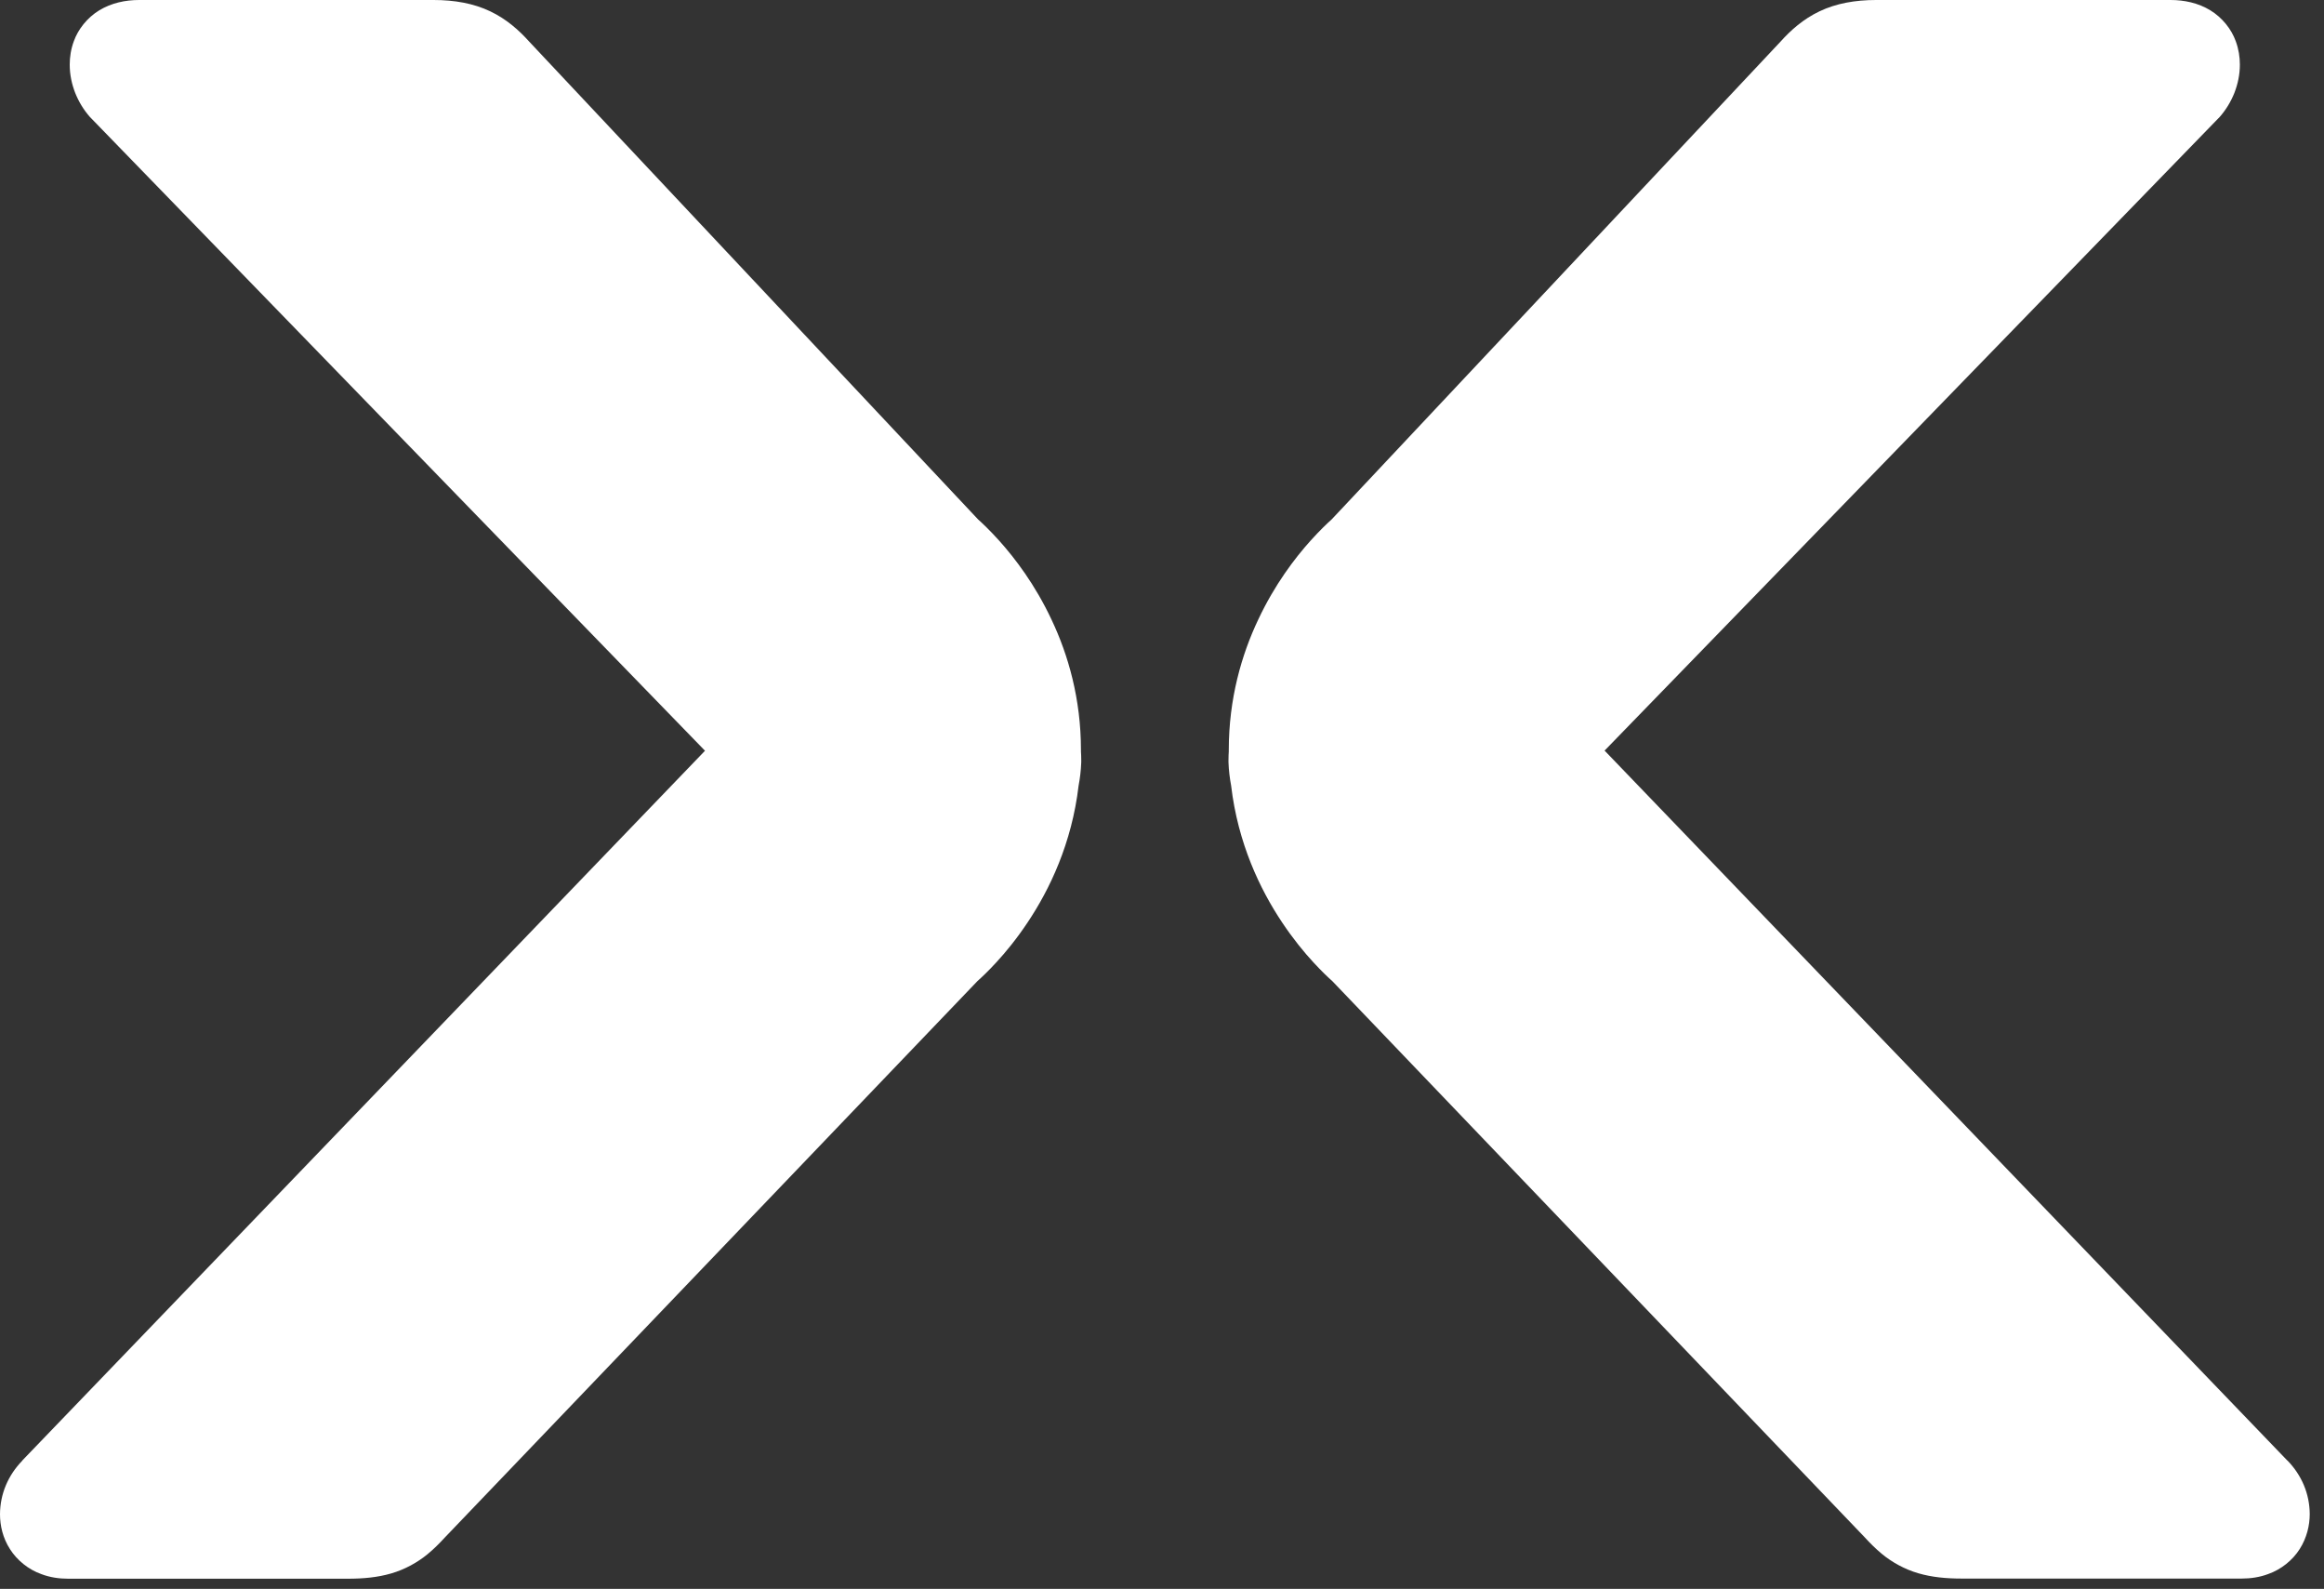 <svg xmlns="http://www.w3.org/2000/svg" width="158" height="108" viewBox="0 0 158 108" fill="none"><rect x="0" y="0" width="158" height="108" fill="#333333" stroke="none"/><path d="M155.5 99.27L109.09 51.02L150.82 8.04L150.9 7.96C151.34 7.46 151.67 6.91 151.91 6.31C152.14 5.71 152.28 5.08 152.28 4.39C152.28 3.88 152.2 3.34 152 2.8C151.71 1.99 151.09 1.2 150.27 0.7C149.45 0.2 148.5 0 147.57 0H127.55C126.13 0 124.83 0.23 123.7 0.77C122.59 1.3 121.74 2.06 121.05 2.83L90.54 35.3C90.26 35.55 89.74 36.04 89.1 36.75C88.04 37.93 86.66 39.73 85.54 42.12C84.41 44.5 83.54 47.5 83.54 50.98V51.08C83.53 51.24 83.52 51.42 83.52 51.67V51.81C83.54 52.39 83.61 52.92 83.7 53.4C84.16 57.32 85.67 60.46 87.16 62.69C87.92 63.83 88.67 64.74 89.3 65.42C89.87 66.04 90.32 66.46 90.58 66.69L126.76 104.48C127.13 104.88 127.51 105.27 127.95 105.63C128.63 106.19 129.49 106.67 130.42 106.94C131.35 107.21 132.32 107.3 133.39 107.3H152.39C153.01 107.3 153.63 107.21 154.21 106.99C155.09 106.68 155.87 106.05 156.35 105.29C156.83 104.53 157.03 103.69 157.03 102.91C157.02 101.53 156.48 100.27 155.51 99.27H155.5Z" fill="white"></path><path d="M1.52 99.27L47.93 51.03L6.2 8.04L6.12 7.96C5.68 7.46 5.35 6.91 5.11 6.31C4.88 5.71 4.74 5.08 4.74 4.39C4.74 3.88 4.82 3.34 5.02 2.8C5.31 1.99 5.93 1.2 6.75 0.7C7.58 0.2 8.52 0 9.46 0H29.48C30.9 0 32.2 0.23 33.33 0.77C34.44 1.3 35.29 2.06 35.98 2.83L66.49 35.3C66.77 35.55 67.29 36.04 67.93 36.75C68.99 37.93 70.37 39.73 71.49 42.12C72.62 44.5 73.49 47.5 73.49 50.98V51.08C73.5 51.24 73.51 51.42 73.51 51.67V51.81C73.49 52.39 73.42 52.92 73.33 53.4C72.87 57.32 71.36 60.46 69.87 62.69C69.11 63.83 68.36 64.74 67.73 65.42C67.16 66.04 66.71 66.46 66.45 66.69L30.26 104.49C29.89 104.89 29.51 105.28 29.07 105.64C28.39 106.2 27.53 106.68 26.6 106.95C25.67 107.22 24.7 107.31 23.63 107.31H4.64C4.02 107.31 3.4 107.22 2.82 107C1.94 106.69 1.16 106.06 0.68 105.3C0.19 104.54 0 103.7 0 102.92C0.01 101.54 0.55 100.28 1.52 99.28V99.27Z" fill="white"></path></svg>